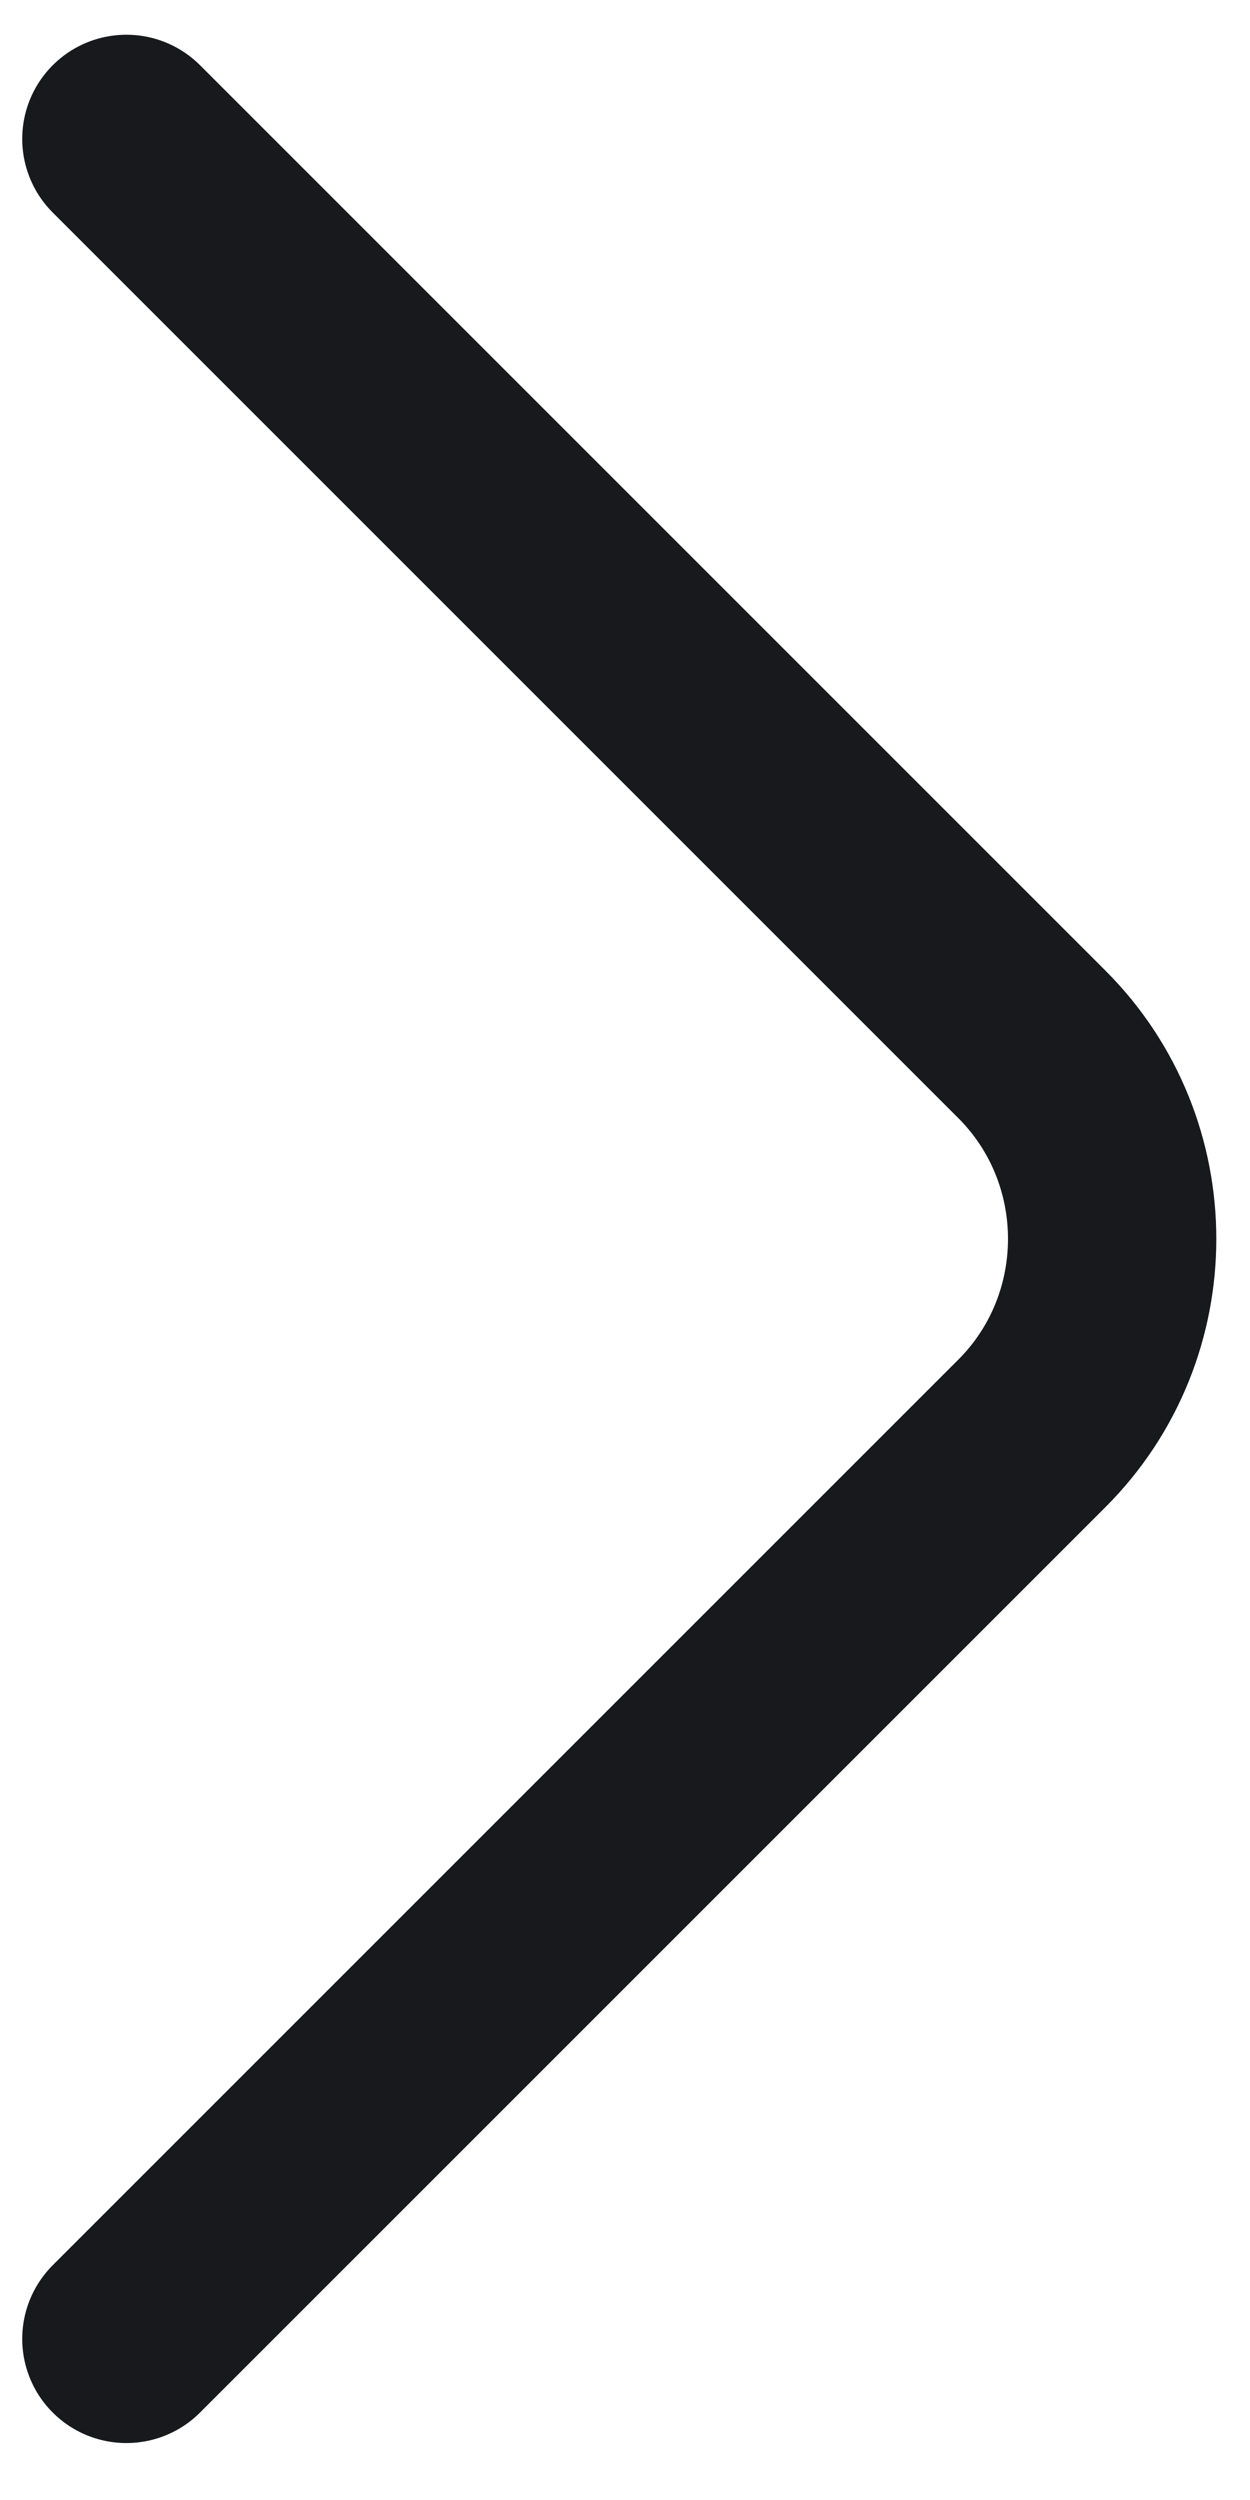 <svg width="9" height="18" viewBox="0 0 9 18" fill="none" xmlns="http://www.w3.org/2000/svg">
<path d="M0.91 16.84L7.43 10.32C8.2 9.55 8.2 8.29 7.43 7.52L0.91 1" stroke="#17191C" stroke-width="1.5" stroke-miterlimit="10" stroke-linecap="round" stroke-linejoin="round"/>
</svg>
